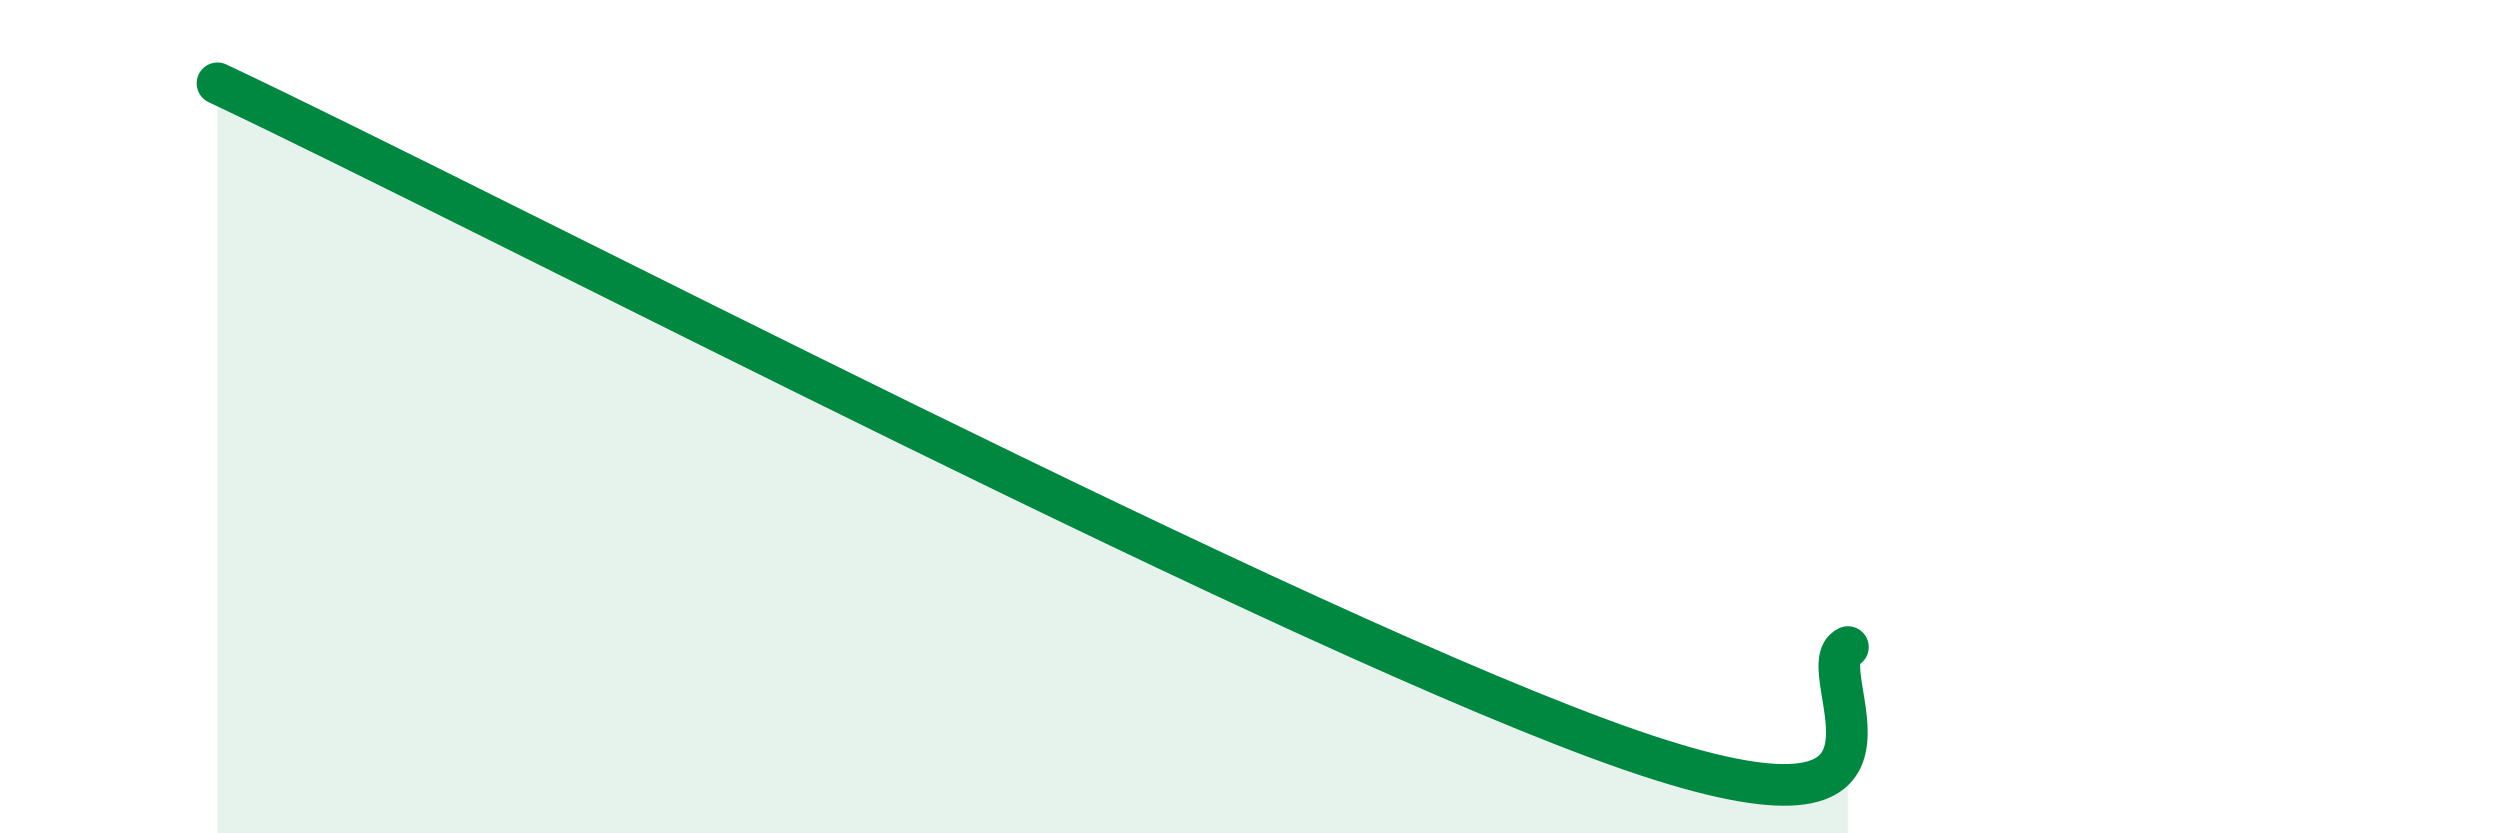 
    <svg width="60" height="20" viewBox="0 0 60 20" xmlns="http://www.w3.org/2000/svg">
      <path
        d="M 5.22,2 C 12,5.2 31.3,15.29 39.13,18 C 46.96,20.71 43.31,16.02 44.35,15.53L44.35 20L5.22 20Z"
        fill="#008740"
        opacity="0.1"
        stroke-linecap="round"
        stroke-linejoin="round"
      />
      <path
        d="M 5.22,2 C 12,5.2 31.3,15.29 39.13,18 C 46.96,20.71 43.31,16.02 44.35,15.53"
        stroke="#008740"
        stroke-width="1"
        fill="none"
        stroke-linecap="round"
        stroke-linejoin="round"
      />
    </svg>
  